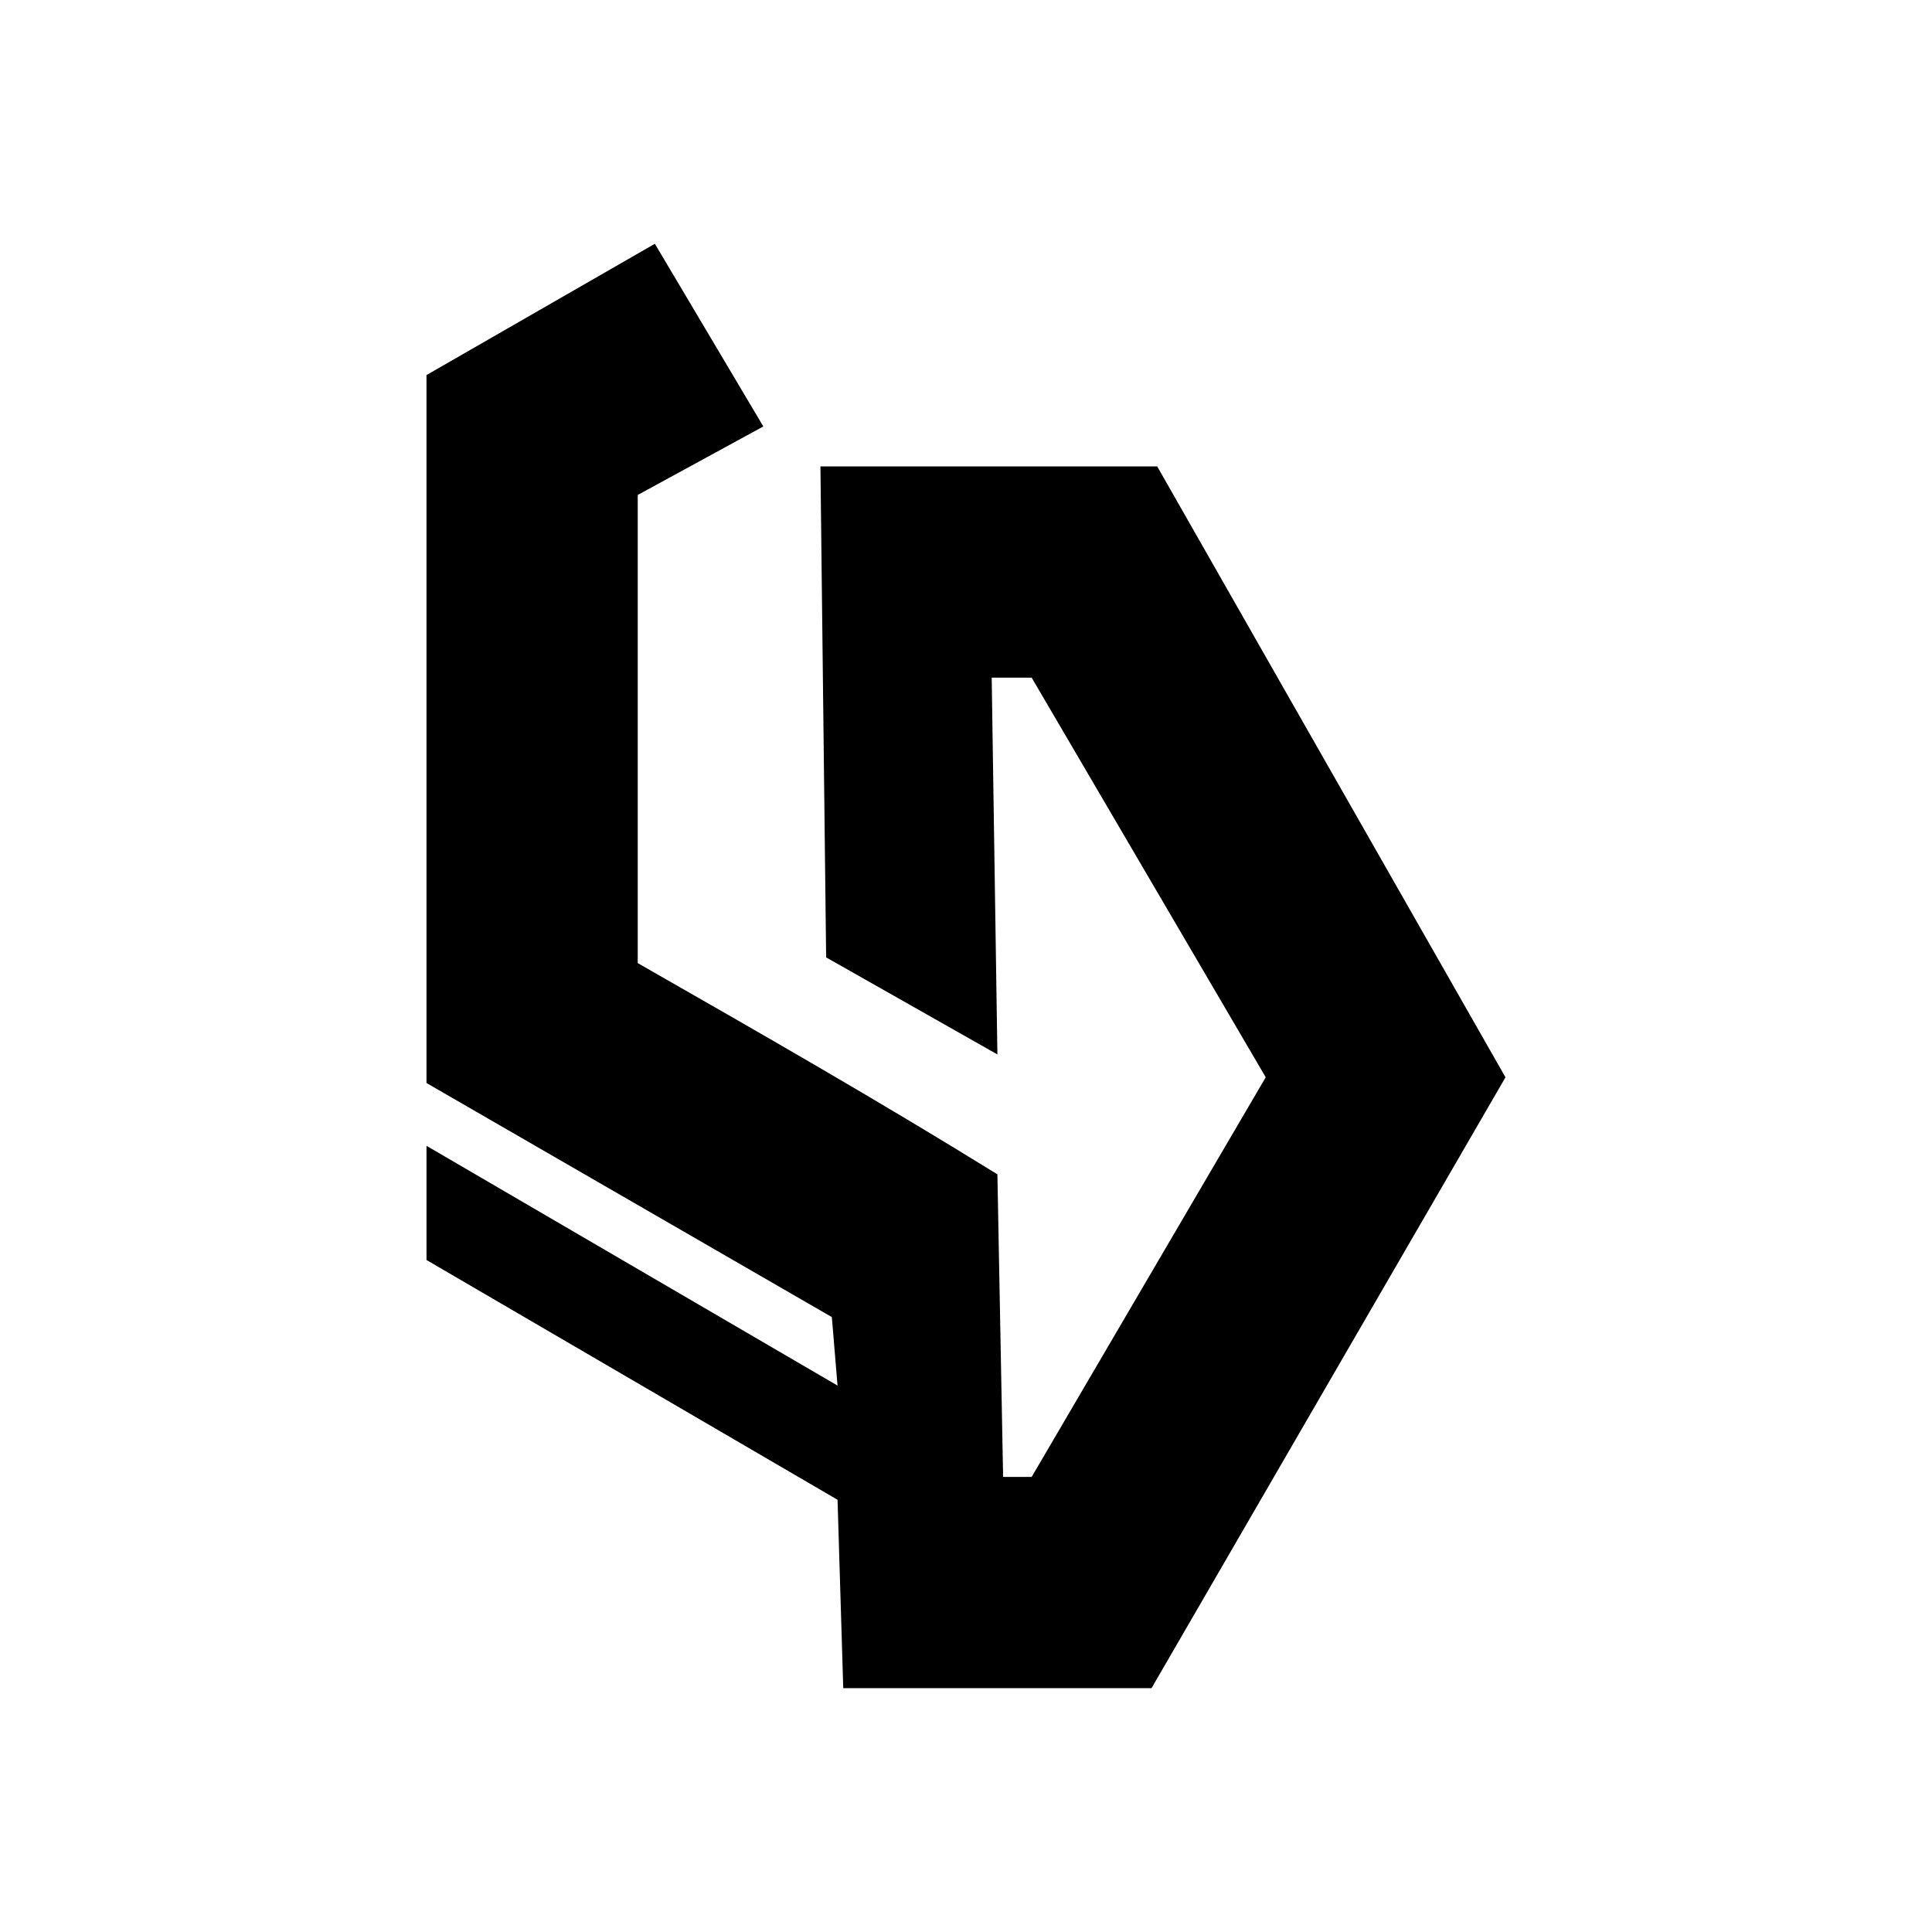<?xml version="1.0" encoding="UTF-8"?>
<!-- The Best Svg Icon site in the world: iconSvg.co, Visit us! https://iconsvg.co -->
<svg fill="#000000" width="800px" height="800px" version="1.1" viewBox="144 144 512 512" xmlns="http://www.w3.org/2000/svg">
 <path d="m450.68 267.62 92.289 161.88-93.801 161.88h-81.699l-1.512-49.926-108.93-63.543v-30.258l108.93 63.543-1.512-18.156-107.42-62.031v-187.61l60.52-34.797 28.746 48.414-33.285 18.156v124.06c31.773 18.156 63.543 36.312 95.316 55.98l1.512 80.188h7.566l62.031-105.91-62.031-105.91h-10.59l1.512 99.855-45.387-25.719-1.512-130.11h89.262z" fill-rule="evenodd"/>
</svg>